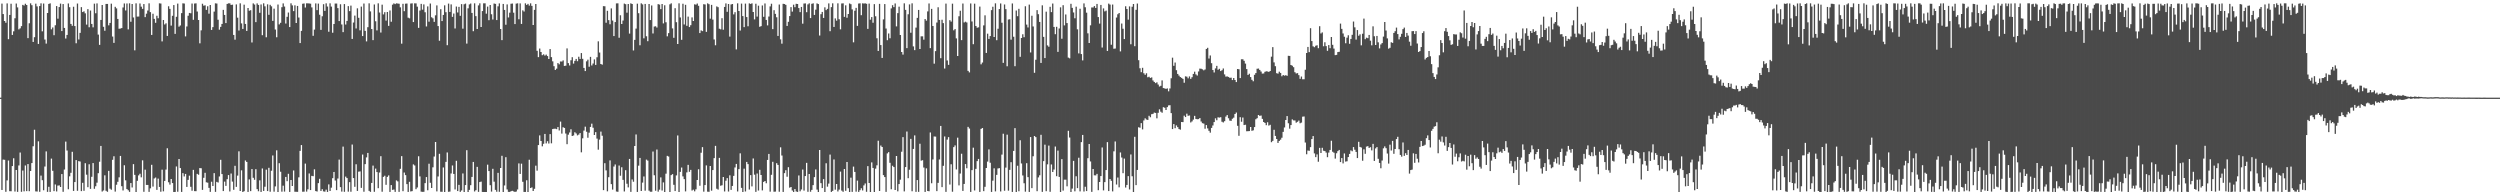 <?xml version="1.0" encoding="UTF-8"?>
<svg xmlns="http://www.w3.org/2000/svg" width="1920" height="150">
  <path d="M0 75.000h1v1.000H0zM1 2.750h1v143.144H1zM2 10.806h1v111.782H2zM3 16.131h1v106.575H3zM4 17.464h1v129.815H4zM5 2.591h1v135.967H5zM6 30.127h1v93.162H6zM7 11.457h1v135.391H7zM8 2.882h1v144.031H8zM9 26.809h1v100.736H9zM10 24.078h1v97.449H10zM11 14.045h1v133.055H11zM12 2.698h1v127.863H12zM13 5.690h1v141.660H13zM14 22.599h1v104.488H14zM15 21.758h1v95.396H15zM16 20.081h1v127.233H16zM17 3.749h1v127.221H17zM18 4.223h1v142.728H18zM19 2.850h1v124.223H19zM20 3.843h1v142.957H20zM21 29.265h1v96.736H21zM22 17.889h1v128.977H22zM23 2.581h1v128.769H23zM24 4.006h1v121.250H24zM25 32.228h1v80.081H25zM26 28.586h1v71.051H26zM27 2.813h1v144.191H27zM28 4.902h1v142.197H28zM29 33.718h1v74.803H29zM30 4.662h1v142.638H30zM31 2.563h1v132.302H31zM32 24.083h1v114.307H32zM33 2.721h1v143.393H33zM34 30.362h1v97.560H34zM35 33.481h1v82.813H35zM36 10.004h1v137.332H36zM37 3.005h1v140.443H37zM38 2.546h1v144.854H38zM39 22.547h1v99.241H39zM40 21.104h1v110.054H40zM41 27.053h1v119.740H41zM42 19.396h1v122.285H42zM43 4.662h1v142.403H43zM44 14.333h1v128.185H44zM45 5.402h1v136.972H45zM46 2.774h1v140.850H46zM47 23.855h1v109.807H47zM48 3.119h1v144.173H48zM49 21.462h1v108.716H49zM50 29.609h1v79.134H50zM51 26.822h1v88.772H51zM52 2.639h1v142.726H52zM53 5.521h1v129.884H53zM54 18.398h1v114.330H54zM55 19.820h1v96.768H55zM56 5.182h1v141.443H56zM57 20.029h1v119.810H57zM58 33.220h1v89.709H58zM59 2.697h1v143.838H59zM60 30.307h1v93.428H60zM61 25.240h1v98.798H61zM62 5.479h1v141.291H62zM63 9.251h1v131.150H63zM64 8.716h1v137.801H64zM65 10.250h1v115.080H65zM66 18.918h1v115.251H66zM67 7.017h1v136.752H67zM68 20.959h1v105.179H68zM69 8.111h1v136.948H69zM70 18.386h1v117.379H70zM71 20.993h1v104.217H71zM72 2.826h1v142.164H72zM73 10.168h1v132.863H73zM74 2.614h1v137.663H74zM75 26.567h1v106.466H75zM76 34.459h1v89.776H76zM77 15.305h1v96.765H77zM78 3.815h1v143.256H78zM79 20.592h1v125.689H79zM80 23.608h1v111.028H80zM81 3.031h1v143.492H81zM82 3.015h1v144.289H82zM83 19.446h1v111.779H83zM84 17.618h1v127.271H84zM85 2.820h1v142.905H85zM86 28.062h1v94.684H86zM87 32.929h1v87.059H87zM88 5.211h1v141.960H88zM89 6.435h1v135.424H89zM90 14.525h1v125.098H90zM91 22.073h1v114.128H91zM92 21.902h1v97.848H92zM93 21.560h1v121.426H93zM94 5.752h1v140.546H94zM95 2.672h1v124.242H95zM96 8.035h1v130.485H96zM97 2.664h1v142.530H97zM98 22.590h1v123.511H98zM99 2.546h1v144.789H99zM100 16.713h1v123.866H100zM101 3.080h1v140.896H101zM102 13.411h1v112.628H102zM103 38.669h1v95.609H103zM104 2.569h1v144.874H104zM105 12.768h1v126.070H105zM106 12.681h1v122.000H106zM107 2.674h1v130.755H107zM108 5.106h1v131.109H108zM109 6.815h1v116.345H109zM110 3.106h1v144.202H110zM111 13.169h1v117.126H111zM112 10.516h1v131.516H112zM113 8.108h1v133.908H113zM114 2.546h1v144.797H114zM115 9.294h1v135.351H115zM116 26.827h1v99.744H116zM117 10.532h1v132.769H117zM118 14.484h1v122.564H118zM119 17.528h1v118.815H119zM120 12.063h1v133.733H120zM121 14.020h1v123.134H121zM122 2.546h1v141.011H122zM123 2.733h1v144.510H123zM124 31.803h1v98.523H124zM125 15.381h1v131.540H125zM126 18.777h1v120.170H126zM127 17.921h1v112.345H127zM128 27.605h1v86.263H128zM129 4.816h1v135.162H129zM130 6.785h1v134.986H130zM131 19.670h1v117.788H131zM132 12.120h1v128.453H132zM133 3.908h1v143.546H133zM134 26.024h1v121.389H134zM135 12.905h1v114.917H135zM136 2.773h1v144.497H136zM137 20.476h1v101.627H137zM138 19.535h1v109.544H138zM139 10.099h1v137.327H139zM140 2.546h1v130.445H140zM141 2.722h1v132.807H141zM142 27.962h1v105.616H142zM143 20.316h1v123.273H143zM144 12.064h1v126.095H144zM145 9.954h1v124.946H145zM146 10.201h1v133.259H146zM147 2.694h1v143.774H147zM148 15.221h1v115.232H148zM149 2.738h1v144.075H149zM150 2.546h1v144.301H150zM151 8.869h1v124.642H151zM152 15.356h1v118.819H152zM153 33.283h1v95.769H153zM154 23.279h1v105.963H154zM155 2.875h1v142.930H155zM156 4.330h1v132.221H156zM157 4.115h1v128.571H157zM158 7.598h1v132.428H158zM159 4.821h1v135.491H159zM160 10.479h1v133.785H160zM161 3.833h1v143.526H161zM162 22.995h1v116.590H162zM163 20.830h1v122.022H163zM164 8.917h1v124.061H164zM165 2.579h1v144.782H165zM166 2.702h1v136.992H166zM167 15.152h1v125.009H167zM168 22.780h1v112.730H168zM169 20.619h1v102.098H169zM170 18.396h1v115.290H170zM171 7.571h1v139.167H171zM172 11.445h1v128.046H172zM173 17.725h1v125.033H173zM174 3.023h1v134.601H174zM175 2.566h1v131.870H175zM176 2.574h1v144.456H176zM177 3.796h1v129.466H177zM178 3.578h1v135.901H178zM179 26.820h1v118.950H179zM180 30.474h1v96.854H180zM181 3.367h1v140.143H181zM182 13.562h1v121.289H182zM183 23.461h1v92.763H183zM184 2.547h1v144.125H184zM185 17.993h1v112.799H185zM186 22.201h1v125.252H186zM187 3.560h1v143.271H187zM188 18.358h1v104.899H188zM189 23.742h1v100.603H189zM190 6.154h1v141.266H190zM191 8.237h1v129.557H191zM192 7.845h1v138.970H192zM193 32.604h1v97.262H193zM194 2.627h1v133.944H194zM195 3.492h1v134.609H195zM196 17.016h1v112.952H196zM197 2.589h1v142.675H197zM198 3.810h1v143.068H198zM199 9.818h1v128.666H199zM200 3.445h1v143.968H200zM201 27.013h1v102.368H201zM202 2.561h1v144.062H202zM203 4.876h1v138.511H203zM204 28.605h1v101.679H204zM205 3.315h1v143.436H205zM206 11.364h1v117.513H206zM207 3.670h1v143.566H207zM208 4.859h1v126.283H208zM209 16.014h1v103.393H209zM210 6.665h1v140.544H210zM211 22.699h1v120.468H211zM212 28.600h1v86.877H212zM213 3.504h1v143.950H213zM214 18.748h1v106.603H214zM215 17.535h1v114.352H215zM216 5.518h1v141.682H216zM217 2.615h1v139.958H217zM218 5.026h1v142.145H218zM219 18.059h1v117.810H219zM220 12.894h1v126.277H220zM221 9.642h1v123.815H221zM222 20.799h1v126.586H222zM223 2.558h1v135.658H223zM224 4.145h1v138.723H224zM225 8.545h1v122.393H225zM226 4.113h1v143.140H226zM227 17.677h1v129.602H227zM228 4.549h1v142.792H228zM229 13.480h1v122.703H229zM230 33.060h1v82.817H230zM231 23.713h1v87.720H231zM232 2.861h1v144.387H232zM233 2.652h1v144.532H233zM234 5.786h1v119.848H234zM235 2.547h1v144.604H235zM236 2.549h1v142.863H236zM237 2.646h1v130.564H237zM238 2.842h1v143.123H238zM239 5.702h1v129.351H239zM240 27.472h1v107.852H240zM241 22.713h1v107.312H241zM242 2.597h1v144.126H242zM243 7.787h1v139.295H243zM244 2.766h1v137.872H244zM245 11.315h1v125.985H245zM246 22.962h1v123.662H246zM247 12.480h1v132.811H247zM248 3.222h1v143.790H248zM249 8.334h1v138.851H249zM250 2.576h1v143.090H250zM251 5.002h1v142.395H251zM252 24.395h1v117.222H252zM253 2.559h1v144.110H253zM254 5.047h1v139.076H254zM255 25.120h1v111.718H255zM256 18.412h1v113.659H256zM257 2.701h1v135.950H257zM258 2.739h1v143.280H258zM259 6.234h1v130.872H259zM260 16.161h1v106.397H260zM261 3.285h1v140.417H261zM262 18.772h1v128.402H262zM263 24.679h1v87.936H263zM264 3.121h1v144.192H264zM265 18.863h1v116.770H265zM266 16.066h1v120.666H266zM267 4.722h1v142.491H267zM268 8.551h1v131.335H268zM269 4.280h1v142.971H269zM270 29.897h1v81.108H270zM271 17.311h1v119.460H271zM272 11.961h1v131.498H272zM273 21.847h1v104.326H273zM274 6.380h1v140.277H274zM275 13.647h1v118.187H275zM276 23.283h1v108.367H276zM277 5.086h1v139.195H277zM278 27.697h1v91.002H278zM279 2.739h1v144.529H279zM280 23.694h1v102.371H280zM281 31.816h1v89.046H281zM282 20.876h1v96.583H282zM283 2.570h1v144.004H283zM284 8.769h1v138.590H284zM285 22.273h1v118.208H285zM286 30.807h1v96.389H286zM287 3.438h1v143.883H287zM288 16.345h1v113.159H288zM289 23.341h1v108.791H289zM290 2.584h1v141.974H290zM291 9.632h1v122.856H291zM292 24.975h1v95.000H292zM293 3.591h1v143.682H293zM294 11.045h1v124.812H294zM295 9.348h1v125.609H295zM296 15.841h1v126.085H296zM297 9.219h1v126.633H297zM298 19.859h1v114.830H298zM299 8.046h1v139.366H299zM300 16.672h1v125.455H300zM301 3.560h1v142.235H301zM302 2.629h1v142.918H302zM303 3.158h1v144.206H303zM304 2.567h1v135.966H304zM305 2.690h1v136.617H305zM306 2.855h1v144.503H306zM307 5.636h1v124.016H307zM308 33.516h1v86.372H308zM309 2.923h1v143.943H309zM310 8.596h1v123.897H310zM311 2.834h1v131.681H311zM312 2.697h1v138.736H312zM313 13.566h1v133.861H313zM314 14.081h1v125.540H314zM315 2.733h1v144.308H315zM316 2.546h1v144.224H316zM317 16.947h1v109.319H317zM318 2.546h1v124.524H318zM319 2.606h1v142.711H319zM320 5.107h1v138.860H320zM321 21.420h1v98.579H321zM322 8.073h1v127.380H322zM323 2.945h1v144.242H323zM324 7.433h1v139.923H324zM325 3.388h1v143.891H325zM326 9.429h1v131.241H326zM327 20.342h1v115.665H327zM328 4.932h1v141.187H328zM329 16.665h1v109.078H329zM330 2.710h1v137.656H330zM331 13.255h1v131.151H331zM332 14.074h1v114.439H332zM333 16.791h1v103.414H333zM334 11.789h1v97.289H334zM335 4.167h1v142.843H335zM336 20.001h1v115.522H336zM337 31.270h1v86.849H337zM338 7.078h1v140.154H338zM339 16.203h1v131.112H339zM340 11.460h1v117.176H340zM341 4.118h1v143.333H341zM342 9.373h1v114.920H342zM343 34.690h1v82.428H343zM344 2.759h1v144.548H344zM345 9.163h1v138.002H345zM346 3.396h1v129.812H346zM347 12.956h1v114.142H347zM348 10.369h1v123.211H348zM349 21.883h1v123.620H349zM350 5.002h1v118.517H350zM351 9.573h1v137.162H351zM352 5.250h1v136.709H352zM353 12.157h1v135.206H353zM354 3.178h1v143.111H354zM355 22.005h1v111.211H355zM356 3.259h1v144.181H356zM357 2.777h1v139.362H357zM358 33.501h1v81.864H358zM359 6.414h1v141.029H359zM360 3.359h1v142.475H360zM361 2.703h1v139.514H361zM362 9.928h1v125.949H362zM363 23.960h1v100.396H363zM364 2.551h1v144.518H364zM365 12.401h1v133.649H365zM366 22.283h1v105.868H366zM367 4.162h1v143.214H367zM368 2.547h1v137.279H368zM369 20.744h1v118.719H369zM370 8.499h1v138.913H370zM371 2.547h1v144.906H371zM372 2.559h1v144.886H372zM373 10.486h1v136.962H373zM374 5.095h1v121.376H374zM375 15.529h1v115.850H375zM376 3.836h1v138.409H376zM377 10.952h1v136.209H377zM378 14.998h1v114.646H378zM379 2.732h1v136.793H379zM380 2.979h1v142.840H380zM381 15.390h1v131.846H381zM382 4.864h1v127.876H382zM383 2.605h1v144.698H383zM384 22.273h1v106.773H384zM385 30.818h1v88.861H385zM386 2.997h1v144.447H386zM387 7.622h1v134.839H387zM388 19.021h1v101.725H388zM389 3.365h1v142.152H389zM390 13.396h1v133.942H390zM391 9.718h1v137.700H391zM392 2.866h1v143.957H392zM393 2.733h1v143.806H393zM394 9.732h1v137.237H394zM395 18.459h1v128.939H395zM396 2.759h1v144.323H396zM397 2.584h1v142.916H397zM398 14.811h1v110.658H398zM399 2.627h1v130.962H399zM400 18.405h1v107.279H400zM401 7.955h1v131.663H401zM402 8.872h1v138.530H402zM403 2.546h1v144.847H403zM404 3.813h1v134.610H404zM405 2.965h1v144.487H405zM406 4.310h1v118.356H406zM407 2.572h1v141.791H407zM408 4.520h1v139.401H408zM409 19.222h1v127.451H409zM410 7.560h1v137.420H410zM411 3.082h1v124.141H411zM412 39.000h1v92.091H412zM413 43.900h1v67.497H413zM414 37.254h1v66.750H414zM415 39.950h1v68.319H415zM416 42.417h1v69.956H416zM417 41.740h1v68.721H417zM418 42.723h1v60.148H418zM419 41.951h1v68.181H419zM420 43.071h1v65.391H420zM421 45.323h1v64.893H421zM422 37.684h1v65.349H422zM423 43.872h1v66.232H423zM424 47.125h1v52.009H424zM425 50.841h1v48.016H425zM426 53.728h1v45.118H426zM427 52.759h1v46.441H427zM428 48.433h1v49.166H428zM429 49.411h1v50.805H429zM430 47.229h1v46.137H430zM431 47.256h1v55.356H431zM432 46.410h1v51.338H432zM433 50.647h1v47.607H433zM434 50.413h1v52.117H434zM435 37.168h1v73.556H435zM436 48.509h1v54.928H436zM437 50.252h1v51.467H437zM438 46.281h1v52.993H438zM439 43.931h1v60.524H439zM440 48.835h1v55.217H440zM441 46.759h1v54.805H441zM442 45.271h1v57.236H442zM443 46.986h1v56.977H443zM444 43.547h1v59.834H444zM445 45.246h1v56.968H445zM446 40.731h1v76.236H446zM447 45.183h1v61.065H447zM448 52.165h1v48.129H448zM449 54.555h1v42.726H449zM450 47.096h1v54.079H450zM451 45.803h1v60.000H451zM452 51.253h1v50.649H452zM453 43.678h1v53.807H453zM454 50.256h1v44.704H454zM455 48.796h1v49.301H455zM456 45.600h1v58.096H456zM457 49.875h1v51.588H457zM458 43.996h1v62.462H458zM459 31.748h1v83.209H459zM460 40.359h1v66.852H460zM461 49.170h1v51.888H461zM462 49.641h1v54.588H462zM463 4.690h1v141.334H463zM464 4.820h1v120.532H464zM465 17.452h1v113.422H465zM466 8.282h1v138.668H466zM467 15.465h1v120.604H467zM468 18.628h1v104.538H468zM469 6.460h1v134.975H469zM470 15.748h1v129.860H470zM471 27.684h1v100.233H471zM472 16.940h1v109.370H472zM473 2.609h1v144.470H473zM474 2.557h1v144.770H474zM475 28.989h1v98.141H475zM476 11.706h1v123.283H476zM477 18.442h1v110.002H477zM478 15.772h1v122.360H478zM479 2.766h1v144.303H479zM480 3.245h1v127.447H480zM481 9.747h1v131.338H481zM482 3.047h1v140.856H482zM483 25.794h1v96.265H483zM484 2.546h1v144.802H484zM485 3.081h1v134.723H485zM486 38.749h1v100.829H486zM487 30.627h1v81.508H487zM488 21.989h1v81.305H488zM489 2.836h1v144.567H489zM490 10.115h1v117.097H490zM491 34.749h1v86.532H491zM492 2.551h1v144.140H492zM493 3.355h1v136.901H493zM494 29.447h1v106.064H494zM495 3.029h1v143.408H495zM496 27.834h1v94.735H496zM497 31.640h1v91.714H497zM498 3.072h1v143.379H498zM499 15.392h1v131.853H499zM500 4.175h1v143.058H500zM501 25.720h1v90.651H501zM502 20.384h1v114.195H502zM503 20.185h1v126.279H503zM504 21.165h1v93.682H504zM505 3.199h1v144.025H505zM506 3.558h1v142.087H506zM507 7.021h1v129.238H507zM508 3.058h1v143.252H508zM509 17.975h1v122.132H509zM510 4.069h1v143.385H510zM511 17.097h1v116.285H511zM512 27.910h1v91.774H512zM513 25.469h1v94.737H513zM514 3.352h1v144.100H514zM515 2.546h1v131.954H515zM516 21.804h1v111.921H516zM517 29.006h1v112.900H517zM518 6.293h1v140.457H518zM519 17.059h1v117.662H519zM520 33.807h1v70.244H520zM521 2.555h1v144.898H521zM522 13.405h1v118.597H522zM523 30.561h1v98.121H523zM524 2.874h1v132.599H524zM525 18.805h1v118.788H525zM526 3.697h1v143.319H526zM527 19.828h1v112.599H527zM528 12.740h1v113.867H528zM529 20.765h1v111.177H529zM530 19.347h1v111.130H530zM531 13.343h1v133.005H531zM532 16.122h1v129.523H532zM533 3.334h1v143.625H533zM534 3.584h1v141.841H534zM535 2.687h1v135.575H535zM536 4.467h1v125.520H536zM537 25.393h1v117.252H537zM538 23.324h1v93.958H538zM539 23.886h1v89.120H539zM540 3.232h1v143.973H540zM541 3.404h1v138.749H541zM542 24.462h1v102.579H542zM543 2.573h1v144.628H543zM544 3.231h1v144.094H544zM545 14.326h1v113.138H545zM546 3.726h1v142.727H546zM547 15.064h1v115.554H547zM548 30.288h1v91.148H548zM549 34.758h1v77.252H549zM550 4.929h1v140.041H550zM551 5.552h1v140.048H551zM552 22.086h1v99.154H552zM553 22.515h1v120.110H553zM554 13.964h1v128.320H554zM555 22.846h1v113.088H555zM556 5.307h1v141.761H556zM557 2.599h1v136.218H557zM558 9.039h1v127.758H558zM559 3.052h1v144.044H559zM560 28.113h1v106.543H560zM561 3.451h1v142.362H561zM562 3.067h1v139.749H562zM563 11.061h1v124.014H563zM564 9.377h1v119.246H564zM565 37.918h1v88.004H565zM566 2.551h1v144.513H566zM567 8.455h1v121.420H567zM568 23.476h1v94.262H568zM569 2.751h1v141.546H569zM570 12.354h1v135.095H570zM571 20.851h1v108.683H571zM572 2.745h1v144.317H572zM573 13.100h1v111.287H573zM574 20.159h1v105.909H574zM575 2.592h1v142.984H575zM576 3.016h1v131.505H576zM577 2.546h1v140.591H577zM578 9.221h1v112.474H578zM579 14.917h1v119.226H579zM580 2.884h1v144.460H580zM581 12.768h1v120.495H581zM582 4.354h1v141.999H582zM583 20.599h1v109.830H583zM584 20.084h1v114.327H584zM585 4.187h1v142.018H585zM586 12.880h1v126.854H586zM587 2.678h1v136.332H587zM588 15.333h1v125.426H588zM589 19.505h1v103.321H589zM590 12.684h1v105.531H590zM591 4.905h1v142.287H591zM592 2.855h1v131.377H592zM593 22.361h1v101.895H593zM594 7.825h1v139.437H594zM595 10.628h1v136.540H595zM596 13.255h1v112.066H596zM597 27.617h1v99.065H597zM598 3.461h1v143.794H598zM599 30.197h1v82.975H599zM600 33.537h1v85.897H600zM601 2.898h1v144.529H601zM602 3.059h1v129.903H602zM603 3.744h1v126.986H603zM604 19.917h1v115.817H604zM605 16.767h1v111.641H605zM606 12.348h1v131.766H606zM607 5.484h1v138.128H607zM608 8.914h1v137.394H608zM609 3.600h1v143.854H609zM610 5.513h1v139.714H610zM611 2.902h1v144.147H611zM612 3.047h1v144.353H612zM613 6.178h1v128.604H613zM614 9.321h1v137.618H614zM615 5.328h1v140.186H615zM616 18.201h1v112.007H616zM617 2.722h1v143.684H617zM618 2.615h1v132.603H618zM619 9.389h1v115.674H619zM620 3.383h1v143.901H620zM621 2.579h1v131.069H621zM622 13.899h1v133.333H622zM623 2.919h1v142.918H623zM624 2.546h1v139.619H624zM625 11.476h1v124.542H625zM626 7.440h1v122.697H626zM627 2.589h1v143.038H627zM628 3.101h1v144.345H628zM629 27.282h1v87.928H629zM630 10.907h1v129.764H630zM631 9.189h1v135.247H631zM632 13.767h1v123.827H632zM633 5.644h1v141.810H633zM634 7.778h1v117.617H634zM635 6.788h1v136.575H635zM636 2.594h1v138.390H636zM637 23.959h1v94.750H637zM638 5.462h1v141.939H638zM639 2.572h1v144.008H639zM640 20.706h1v101.749H640zM641 14.134h1v131.544H641zM642 15.895h1v125.419H642zM643 2.546h1v144.513H643zM644 14.820h1v130.788H644zM645 22.507h1v109.271H645zM646 2.648h1v143.741H646zM647 2.562h1v144.717H647zM648 12.971h1v116.808H648zM649 4.096h1v142.451H649zM650 13.644h1v110.791H650zM651 10.727h1v133.790H651zM652 2.649h1v144.805H652zM653 3.211h1v133.250H653zM654 7.210h1v140.126H654zM655 32.511h1v95.420H655zM656 8.233h1v123.818H656zM657 6.063h1v141.152H657zM658 19.856h1v118.834H658zM659 2.688h1v144.705H659zM660 2.546h1v143.544H660zM661 11.666h1v132.916H661zM662 2.546h1v143.723H662zM663 2.688h1v139.722H663zM664 2.578h1v138.319H664zM665 2.897h1v144.389H665zM666 22.181h1v105.429H666zM667 2.782h1v137.756H667zM668 15.125h1v132.327H668zM669 13.128h1v111.599H669zM670 17.443h1v111.530H670zM671 3.161h1v144.293H671zM672 12.508h1v117.016H672zM673 29.368h1v97.609H673zM674 39.127h1v68.965H674zM675 2.995h1v143.699H675zM676 34.631h1v77.145H676zM677 44.500h1v68.395H677zM678 14.885h1v119.604H678zM679 3.103h1v132.882H679zM680 21.913h1v125.435H680zM681 30.858h1v86.958H681zM682 25.711h1v91.126H682zM683 29.371h1v95.650H683zM684 6.444h1v138.895H684zM685 3.970h1v123.308H685zM686 5.454h1v122.833H686zM687 2.678h1v143.247H687zM688 20.296h1v99.537H688zM689 10.092h1v136.833H689zM690 5.101h1v136.245H690zM691 26.861h1v111.140H691zM692 39.953h1v76.579H692zM693 41.943h1v63.391H693zM694 2.546h1v144.446H694zM695 7.584h1v120.699H695zM696 36.967h1v64.076H696zM697 10.937h1v125.914H697zM698 3.353h1v126.995H698zM699 25.140h1v81.516H699zM700 2.548h1v144.335H700zM701 35.640h1v78.721H701zM702 38.480h1v65.494H702zM703 21.202h1v126.177H703zM704 13.722h1v124.570H704zM705 7.614h1v139.757H705zM706 37.642h1v72.763H706zM707 27.909h1v95.468H707zM708 27.911h1v95.140H708zM709 30.483h1v98.186H709zM710 14.628h1v132.779H710zM711 15.885h1v113.389H711zM712 8.733h1v137.961H712zM713 2.668h1v144.250H713zM714 36.971h1v64.767H714zM715 6.819h1v133.911H715zM716 19.977h1v102.475H716zM717 48.892h1v55.926H717zM718 39.282h1v65.650H718zM719 17.296h1v129.479H719zM720 5.591h1v134.868H720zM721 15.291h1v107.183H721zM722 44.711h1v52.003H722zM723 15.155h1v128.549H723zM724 17.764h1v109.558H724zM725 52.634h1v52.168H725zM726 2.789h1v144.551H726zM727 46.437h1v60.756H727zM728 49.822h1v55.478H728zM729 15.521h1v126.213H729zM730 16.593h1v109.568H730zM731 2.836h1v144.414H731zM732 23.270h1v89.741H732zM733 22.341h1v89.323H733zM734 29.491h1v100.634H734zM735 43.030h1v62.711H735zM736 12.501h1v129.909H736zM737 8.223h1v125.055H737zM738 30.827h1v87.227H738zM739 2.737h1v143.877H739zM740 17.230h1v124.029H740zM741 16.633h1v109.383H741zM742 17.245h1v111.999H742zM743 54.416h1v43.016H743zM744 55.579h1v43.154H744zM745 2.670h1v144.745H745zM746 16.480h1v114.179H746zM747 33.947h1v79.486H747zM748 2.820h1v143.436H748zM749 19.974h1v109.709H749zM750 21.314h1v102.447H750zM751 20.967h1v101.092H751zM752 5.085h1v142.321H752zM753 49.428h1v49.518H753zM754 48.042h1v50.237H754zM755 19.490h1v127.325H755zM756 11.755h1v131.686H756zM757 40.665h1v88.377H757zM758 25.872h1v98.252H758zM759 29.878h1v84.852H759zM760 27.715h1v97.277H760zM761 7.789h1v139.616H761zM762 5.153h1v133.618H762zM763 28.391h1v100.899H763zM764 2.546h1v144.449H764zM765 30.850h1v103.431H765zM766 22.075h1v107.295H766zM767 6.975h1v122.127H767zM768 2.643h1v144.420H768zM769 17.459h1v101.296H769zM770 48.280h1v54.428H770zM771 3.428h1v143.071H771zM772 7.014h1v121.697H772zM773 50.890h1v52.529H773zM774 14.983h1v131.451H774zM775 14.806h1v115.663H775zM776 30.469h1v94.104H776zM777 2.655h1v144.758H777zM778 28.200h1v87.717H778zM779 50.862h1v47.550H779zM780 8.067h1v139.377H780zM781 12.427h1v114.851H781zM782 6.777h1v140.139H782zM783 43.641h1v64.082H783zM784 29.187h1v96.375H784zM785 26.329h1v108.433H785zM786 28.577h1v112.187H786zM787 4.834h1v142.355H787zM788 18.897h1v106.462H788zM789 21.082h1v114.938H789zM790 3.543h1v143.853H790zM791 40.280h1v64.970H791zM792 12.109h1v132.400H792zM793 20.349h1v99.687H793zM794 55.896h1v48.547H794zM795 45.886h1v59.445H795zM796 7.793h1v139.065H796zM797 10.916h1v125.323H797zM798 16.850h1v117.760H798zM799 48.348h1v55.178H799zM800 4.103h1v143.251H800zM801 28.315h1v95.444H801zM802 44.618h1v66.506H802zM803 8.944h1v137.910H803zM804 34.843h1v91.359H804zM805 35.902h1v75.935H805zM806 5.215h1v142.074H806zM807 9.324h1v116.982H807zM808 2.711h1v129.409H808zM809 20.686h1v109.494H809zM810 26.242h1v86.312H810zM811 20.594h1v114.718H811zM812 39.812h1v75.861H812zM813 21.840h1v114.039H813zM814 5.618h1v141.836H814zM815 29.768h1v92.428H815zM816 4.003h1v142.394H816zM817 19.497h1v118.470H817zM818 11.097h1v126.901H818zM819 17.702h1v125.386H819zM820 44.259h1v56.213H820zM821 44.796h1v60.839H821zM822 2.931h1v144.522H822zM823 6.041h1v138.792H823zM824 9.591h1v113.931H824zM825 14.027h1v132.896H825zM826 5.110h1v130.249H826zM827 22.537h1v121.970H827zM828 40.992h1v80.166H828zM829 6.701h1v140.298H829zM830 41.542h1v67.625H830zM831 46.387h1v57.224H831zM832 2.603h1v144.507H832zM833 5.582h1v137.843H833zM834 9.734h1v136.983H834zM835 25.620h1v95.887H835zM836 33.046h1v77.528H836zM837 19.465h1v104.524H837zM838 5.757h1v141.585H838zM839 5.750h1v124.022H839zM840 4.640h1v129.994H840zM841 6.114h1v128.570H841zM842 3.007h1v130.508H842zM843 13.120h1v132.947H843zM844 18.135h1v121.641H844zM845 3.783h1v131.438H845zM846 36.495h1v76.776H846zM847 6.451h1v139.787H847zM848 8.756h1v131.146H848zM849 8.121h1v122.486H849zM850 39.118h1v70.019H850zM851 2.770h1v143.958H851zM852 3.550h1v133.934H852zM853 34.362h1v104.494H853zM854 3.458h1v143.560H854zM855 37.444h1v78.798H855zM856 37.249h1v71.408H856zM857 13.492h1v128.216H857zM858 10.969h1v125.376H858zM859 9.999h1v133.851H859zM860 39.488h1v77.613H860zM861 18.100h1v102.871H861zM862 22.071h1v110.967H862zM863 30.008h1v91.789H863zM864 4.833h1v139.175H864zM865 6.926h1v135.101H865zM866 15.084h1v120.181H866zM867 4.907h1v140.603H867zM868 33.983h1v84.639H868zM869 5.175h1v130.178H869zM870 3.085h1v144.367H870zM871 35.476h1v69.569H871zM872 7.540h1v134.660H872zM873 2.714h1v127.818H873zM874 46.258h1v51.488H874zM875 52.428h1v45.693H875zM876 55.441h1v39.105H876zM877 52.057h1v47.330H877zM878 56.282h1v36.223H878zM879 57.455h1v33.430H879zM880 56.265h1v35.549H880zM881 59.332h1v32.758H881zM882 58.915h1v30.032H882zM883 59.848h1v30.198H883zM884 59.467h1v28.232H884zM885 61.781h1v25.669H885zM886 62.921h1v23.540H886zM887 63.850h1v22.863H887zM888 63.253h1v27.638H888zM889 64.936h1v21.683H889zM890 66.443h1v17.541H890zM891 65.910h1v19.848H891zM892 61.764h1v24.791H892zM893 67.617h1v14.720H893zM894 67.912h1v14.815H894zM895 68.236h1v16.231H895zM896 67.910h1v14.357H896zM897 70.150h1v10.776H897zM898 67.932h1v12.875H898zM899 60.092h1v26.779H899zM900 44.277h1v54.829H900zM901 50.544h1v44.751H901zM902 48.030h1v50.435H902zM903 53.931h1v42.352H903zM904 56.788h1v40.826H904zM905 58.086h1v41.032H905zM906 59.208h1v40.394H906zM907 59.793h1v33.915H907zM908 60.591h1v33.213H908zM909 63.537h1v25.316H909zM910 58.634h1v31.259H910zM911 58.880h1v28.434H911zM912 60.182h1v28.765H912zM913 58.690h1v30.002H913zM914 60.560h1v33.484H914zM915 59.294h1v33.944H915zM916 56.782h1v35.078H916zM917 55.048h1v33.915H917zM918 57.124h1v34.208H918zM919 57.983h1v33.596H919zM920 54.884h1v36.598H920zM921 52.671h1v37.997H921zM922 52.782h1v40.577H922zM923 53.249h1v41.375H923zM924 54.024h1v40.899H924zM925 53.349h1v45.519H925zM926 37.570h1v58.468H926zM927 36.727h1v61.875H927zM928 44.940h1v55.499H928zM929 42.590h1v59.292H929zM930 48.529h1v49.741H930zM931 53.770h1v42.578H931zM932 55.654h1v38.107H932zM933 52.541h1v38.318H933zM934 50.593h1v41.759H934zM935 53.537h1v36.567H935zM936 52.824h1v37.476H936zM937 54.560h1v35.439H937zM938 53.924h1v39.567H938zM939 52.561h1v41.471H939zM940 57.155h1v35.917H940zM941 58.841h1v30.701H941zM942 58.677h1v29.710H942zM943 59.106h1v31.698H943zM944 59.776h1v32.841H944zM945 59.646h1v33.157H945zM946 61.487h1v29.701H946zM947 59.883h1v30.495H947zM948 61.449h1v26.101H948zM949 63.019h1v23.401H949zM950 52.993h1v43.624H950zM951 53.203h1v51.077H951zM952 59.945h1v30.079H952zM953 45.501h1v47.990H953zM954 45.494h1v44.774H954zM955 46.719h1v49.330H955zM956 48.829h1v46.981H956zM957 53.068h1v47.737H957zM958 57.535h1v43.214H958zM959 56.635h1v44.000H959zM960 59.202h1v38.359H960zM961 61.282h1v39.180H961zM962 62.434h1v37.659H962zM963 57.435h1v40.170H963zM964 56.110h1v35.479H964zM965 52.792h1v37.994H965zM966 52.635h1v35.669H966zM967 53.685h1v35.313H967zM968 54.953h1v33.780H968zM969 56.531h1v34.741H969zM970 56.431h1v37.269H970zM971 55.165h1v39.246H971zM972 54.724h1v41.454H972zM973 54.903h1v38.999H973zM974 55.237h1v41.228H974zM975 54.537h1v41.299H975zM976 43.538h1v65.692H976zM977 36.222h1v71.940H977zM978 47.936h1v51.747H978zM979 50.860h1v53.545H979zM980 56.228h1v50.541H980zM981 56.553h1v53.233H981zM982 55.020h1v53.202H982zM983 56.009h1v51.232H983zM984 58.564h1v47.217H984zM985 57.577h1v43.682H985zM986 58.101h1v39.803H986zM987 57.772h1v34.372H987zM988 58.227h1v30.902H988zM989 42.848h1v51.824H989zM990 42.939h1v55.887H990zM991 49.912h1v46.118H991zM992 50.501h1v41.181H992zM993 51.619h1v40.862H993zM994 55.436h1v37.076H994zM995 56.401h1v37.788H995zM996 56.166h1v37.364H996zM997 57.694h1v34.919H997zM998 60.501h1v34.174H998zM999 58.759h1v35.390H999zM1000 60.872h1v28.746H1000zM1001 60.863h1v28.575H1001zM1002 53.568h1v55.896H1002zM1003 40.726h1v77.769H1003zM1004 36.044h1v79.576H1004zM1005 40.021h1v75.783H1005zM1006 21.678h1v91.309H1006zM1007 31.524h1v75.280H1007zM1008 35.559h1v68.958H1008zM1009 36.230h1v81.563H1009zM1010 35.144h1v85.512H1010zM1011 34.776h1v83.825H1011zM1012 37.012h1v87.185H1012zM1013 20.121h1v93.432H1013zM1014 25.718h1v91.779H1014zM1015 24.871h1v88.657H1015zM1016 35.530h1v80.248H1016zM1017 32.475h1v83.547H1017zM1018 35.428h1v81.763H1018zM1019 39.024h1v81.690H1019zM1020 34.619h1v82.580H1020zM1021 37.009h1v78.136H1021zM1022 28.410h1v79.693H1022zM1023 34.419h1v82.117H1023zM1024 37.331h1v79.984H1024zM1025 42.323h1v79.470H1025zM1026 42.131h1v75.574H1026zM1027 39.981h1v76.075H1027zM1028 39.778h1v75.368H1028zM1029 18.143h1v106.335H1029zM1030 22.168h1v99.252H1030zM1031 25.722h1v99.793H1031zM1032 28.221h1v89.656H1032zM1033 33.210h1v90.890H1033zM1034 28.935h1v94.902H1034zM1035 27.086h1v93.536H1035zM1036 33.659h1v84.542H1036zM1037 29.916h1v85.565H1037zM1038 26.752h1v89.426H1038zM1039 16.546h1v96.426H1039zM1040 21.003h1v93.989H1040zM1041 30.407h1v86.272H1041zM1042 23.070h1v98.321H1042zM1043 27.469h1v81.419H1043zM1044 26.367h1v86.498H1044zM1045 34.837h1v78.487H1045zM1046 25.919h1v97.526H1046zM1047 14.264h1v100.440H1047zM1048 30.127h1v87.992H1048zM1049 28.914h1v83.700H1049zM1050 29.348h1v82.897H1050zM1051 26.850h1v86.739H1051zM1052 31.243h1v81.815H1052zM1053 34.808h1v80.673H1053zM1054 20.247h1v90.220H1054zM1055 27.842h1v95.776H1055zM1056 34.537h1v79.440H1056zM1057 27.579h1v85.343H1057zM1058 32.536h1v89.411H1058zM1059 37.178h1v87.977H1059zM1060 34.163h1v95.065H1060zM1061 33.069h1v90.202H1061zM1062 28.094h1v85.837H1062zM1063 16.890h1v95.569H1063zM1064 23.468h1v90.345H1064zM1065 29.504h1v88.412H1065zM1066 37.372h1v88.283H1066zM1067 36.726h1v74.396H1067zM1068 32.471h1v83.128H1068zM1069 32.914h1v75.270H1069zM1070 25.271h1v92.863H1070zM1071 23.936h1v90.502H1071zM1072 21.218h1v85.581H1072zM1073 26.174h1v78.893H1073zM1074 30.251h1v84.355H1074zM1075 28.266h1v90.699H1075zM1076 25.964h1v94.332H1076zM1077 22.356h1v87.072H1077zM1078 21.196h1v98.524H1078zM1079 28.368h1v89.288H1079zM1080 25.272h1v93.773H1080zM1081 27.367h1v87.759H1081zM1082 32.020h1v101.330H1082zM1083 35.111h1v95.494H1083zM1084 23.954h1v106.281H1084zM1085 23.868h1v93.886H1085zM1086 26.141h1v98.888H1086zM1087 23.895h1v94.345H1087zM1088 33.410h1v88.501H1088zM1089 39.949h1v84.840H1089zM1090 39.202h1v73.572H1090zM1091 36.153h1v72.158H1091zM1092 25.397h1v86.761H1092zM1093 24.036h1v87.861H1093zM1094 45.669h1v65.495H1094zM1095 44.453h1v61.669H1095zM1096 43.844h1v60.119H1096zM1097 39.152h1v68.402H1097zM1098 43.224h1v70.034H1098zM1099 49.267h1v51.191H1099zM1100 56.175h1v42.799H1100zM1101 59.101h1v38.205H1101zM1102 60.712h1v36.145H1102zM1103 57.172h1v36.712H1103zM1104 51.688h1v66.011H1104zM1105 42.426h1v64.842H1105zM1106 30.817h1v77.962H1106zM1107 33.027h1v71.777H1107zM1108 40.203h1v69.142H1108zM1109 23.957h1v87.817H1109zM1110 21.577h1v83.465H1110zM1111 24.432h1v91.442H1111zM1112 27.699h1v85.274H1112zM1113 30.964h1v78.853H1113zM1114 34.453h1v79.174H1114zM1115 33.972h1v92.385H1115zM1116 26.239h1v84.724H1116zM1117 26.466h1v93.899H1117zM1118 26.478h1v91.509H1118zM1119 35.263h1v88.586H1119zM1120 30.491h1v90.303H1120zM1121 24.849h1v92.979H1121zM1122 25.555h1v98.488H1122zM1123 28.845h1v94.674H1123zM1124 8.037h1v115.919H1124zM1125 29.718h1v89.099H1125zM1126 17.634h1v112.660H1126zM1127 35.554h1v84.265H1127zM1128 31.440h1v96.243H1128zM1129 19.980h1v98.830H1129zM1130 16.879h1v108.464H1130zM1131 20.959h1v109.688H1131zM1132 17.677h1v101.444H1132zM1133 37.981h1v83.934H1133zM1134 26.435h1v94.458H1134zM1135 23.881h1v98.212H1135zM1136 19.972h1v108.098H1136zM1137 33.516h1v95.950H1137zM1138 35.292h1v72.991H1138zM1139 35.286h1v77.900H1139zM1140 29.869h1v89.305H1140zM1141 28.278h1v98.407H1141zM1142 31.582h1v78.687H1142zM1143 26.273h1v90.567H1143zM1144 21.441h1v109.953H1144zM1145 26.796h1v96.536H1145zM1146 25.768h1v91.172H1146zM1147 35.239h1v85.364H1147zM1148 38.318h1v83.784H1148zM1149 27.415h1v90.368H1149zM1150 43.479h1v69.940H1150zM1151 30.018h1v86.931H1151zM1152 38.581h1v77.793H1152zM1153 35.279h1v82.138H1153zM1154 37.060h1v77.399H1154zM1155 32.981h1v82.928H1155zM1156 25.844h1v82.545H1156zM1157 43.965h1v69.247H1157zM1158 36.825h1v80.296H1158zM1159 30.779h1v94.800H1159zM1160 40.205h1v83.360H1160zM1161 29.536h1v98.304H1161zM1162 37.501h1v95.430H1162zM1163 42.215h1v81.704H1163zM1164 24.987h1v105.481H1164zM1165 29.563h1v90.971H1165zM1166 31.470h1v110.629H1166zM1167 34.961h1v87.879H1167zM1168 29.684h1v91.276H1168zM1169 21.866h1v89.046H1169zM1170 39.050h1v75.989H1170zM1171 25.622h1v99.914H1171zM1172 21.763h1v110.003H1172zM1173 27.549h1v96.768H1173zM1174 30.516h1v87.803H1174zM1175 23.862h1v93.149H1175zM1176 25.317h1v86.370H1176zM1177 22.436h1v92.195H1177zM1178 24.520h1v98.041H1178zM1179 23.724h1v94.662H1179zM1180 26.948h1v89.802H1180zM1181 33.452h1v80.957H1181zM1182 29.453h1v92.393H1182zM1183 19.015h1v110.356H1183zM1184 28.434h1v104.890H1184zM1185 12.813h1v115.497H1185zM1186 23.042h1v102.257H1186zM1187 21.714h1v109.538H1187zM1188 30.995h1v83.442H1188zM1189 20.318h1v102.053H1189zM1190 32.448h1v93.983H1190zM1191 13.295h1v115.947H1191zM1192 22.558h1v105.909H1192zM1193 18.107h1v106.190H1193zM1194 16.886h1v104.940H1194zM1195 9.284h1v116.228H1195zM1196 19.516h1v101.197H1196zM1197 20.397h1v106.005H1197zM1198 26.363h1v90.368H1198zM1199 26.229h1v87.959H1199zM1200 28.141h1v99.226H1200zM1201 35.817h1v88.647H1201zM1202 27.690h1v91.840H1202zM1203 31.375h1v85.015H1203zM1204 29.790h1v82.283H1204zM1205 30.267h1v84.703H1205zM1206 28.064h1v89.205H1206zM1207 19.450h1v94.963H1207zM1208 15.637h1v112.982H1208zM1209 25.872h1v104.897H1209zM1210 28.583h1v102.516H1210zM1211 5.187h1v123.762H1211zM1212 25.682h1v101.285H1212zM1213 26.382h1v113.136H1213zM1214 18.623h1v107.371H1214zM1215 19.834h1v106.516H1215zM1216 28.534h1v89.628H1216zM1217 17.399h1v104.450H1217zM1218 32.610h1v81.960H1218zM1219 30.281h1v81.383H1219zM1220 30.012h1v88.907H1220zM1221 31.916h1v87.999H1221zM1222 24.930h1v92.007H1222zM1223 33.118h1v86.869H1223zM1224 24.207h1v88.560H1224zM1225 35.532h1v83.763H1225zM1226 38.093h1v90.008H1226zM1227 39.997h1v93.845H1227zM1228 34.714h1v81.801H1228zM1229 34.459h1v84.551H1229zM1230 32.237h1v82.988H1230zM1231 35.146h1v84.047H1231zM1232 32.639h1v91.845H1232zM1233 27.792h1v102.651H1233zM1234 22.036h1v89.795H1234zM1235 27.499h1v103.319H1235zM1236 37.008h1v95.676H1236zM1237 34.694h1v80.894H1237zM1238 34.419h1v89.062H1238zM1239 30.559h1v93.482H1239zM1240 31.875h1v84.848H1240zM1241 33.260h1v81.487H1241zM1242 38.050h1v72.655H1242zM1243 36.683h1v76.683H1243zM1244 35.900h1v75.038H1244zM1245 38.471h1v76.229H1245zM1246 28.906h1v88.697H1246zM1247 25.611h1v92.982H1247zM1248 17.802h1v107.916H1248zM1249 31.848h1v90.173H1249zM1250 30.282h1v89.426H1250zM1251 38.700h1v79.855H1251zM1252 22.182h1v93.243H1252zM1253 31.290h1v87.859H1253zM1254 27.718h1v97.624H1254zM1255 31.283h1v84.582H1255zM1256 33.909h1v82.063H1256zM1257 39.426h1v77.274H1257zM1258 25.178h1v92.149H1258zM1259 26.691h1v95.032H1259zM1260 20.016h1v117.847H1260zM1261 29.954h1v96.275H1261zM1262 26.453h1v90.446H1262zM1263 32.076h1v91.523H1263zM1264 24.887h1v102.222H1264zM1265 38.993h1v92.346H1265zM1266 41.212h1v75.022H1266zM1267 36.579h1v87.037H1267zM1268 30.643h1v86.442H1268zM1269 43.810h1v67.040H1269zM1270 35.164h1v87.539H1270zM1271 32.164h1v85.431H1271zM1272 35.516h1v83.433H1272zM1273 23.613h1v103.180H1273zM1274 37.061h1v93.881H1274zM1275 38.857h1v81.072H1275zM1276 38.757h1v90.867H1276zM1277 33.545h1v86.525H1277zM1278 38.005h1v84.858H1278zM1279 24.904h1v98.204H1279zM1280 20.092h1v111.431H1280zM1281 22.737h1v94.876H1281zM1282 18.482h1v104.870H1282zM1283 16.621h1v106.528H1283zM1284 10.757h1v119.389H1284zM1285 6.324h1v126.463H1285zM1286 8.559h1v123.185H1286zM1287 14.917h1v115.917H1287zM1288 17.787h1v116.749H1288zM1289 11.346h1v136.100H1289zM1290 15.532h1v113.930H1290zM1291 20.048h1v100.082H1291zM1292 16.692h1v113.944H1292zM1293 14.922h1v121.685H1293zM1294 19.428h1v123.700H1294zM1295 25.401h1v108.400H1295zM1296 29.522h1v113.328H1296zM1297 22.782h1v110.110H1297zM1298 8.653h1v116.092H1298zM1299 15.093h1v107.471H1299zM1300 5.182h1v134.751H1300zM1301 18.452h1v127.671H1301zM1302 23.824h1v106.325H1302zM1303 26.735h1v118.392H1303zM1304 28.670h1v95.359H1304zM1305 24.029h1v95.580H1305zM1306 13.321h1v116.956H1306zM1307 29.514h1v96.872H1307zM1308 32.025h1v80.484H1308zM1309 46.571h1v69.862H1309zM1310 49.887h1v53.372H1310zM1311 53.054h1v42.417H1311zM1312 57.257h1v31.651H1312zM1313 57.816h1v33.698H1313zM1314 57.830h1v33.685H1314zM1315 59.986h1v34.936H1315zM1316 63.920h1v24.155H1316zM1317 64.154h1v21.766H1317zM1318 58.038h1v32.712H1318zM1319 59.404h1v29.539H1319zM1320 62.308h1v24.366H1320zM1321 61.096h1v26.821H1321zM1322 65.813h1v17.718H1322zM1323 63.581h1v24.528H1323zM1324 65.996h1v18.990H1324zM1325 67.013h1v18.454H1325zM1326 67.218h1v16.517H1326zM1327 63.739h1v19.687H1327zM1328 66.767h1v16.285H1328zM1329 64.280h1v21.108H1329zM1330 67.991h1v14.398H1330zM1331 68.327h1v12.705H1331zM1332 68.576h1v12.485H1332zM1333 65.704h1v14.859H1333zM1334 68.279h1v14.209H1334zM1335 70.194h1v10.089H1335zM1336 69.767h1v10.134H1336zM1337 66.094h1v14.594H1337zM1338 68.073h1v12.657H1338zM1339 68.059h1v13.784H1339zM1340 66.318h1v19.586H1340zM1341 67.504h1v14.935H1341zM1342 66.084h1v18.509H1342zM1343 64.671h1v20.411H1343zM1344 63.946h1v21.537H1344zM1345 64.504h1v23.332H1345zM1346 66.545h1v19.512H1346zM1347 66.709h1v20.680H1347zM1348 66.818h1v24.381H1348zM1349 67.971h1v23.285H1349zM1350 61.674h1v30.348H1350zM1351 56.078h1v37.708H1351zM1352 57.594h1v34.641H1352zM1353 52.031h1v42.087H1353zM1354 47.016h1v49.334H1354zM1355 49.282h1v49.315H1355zM1356 48.537h1v48.162H1356zM1357 52.250h1v42.245H1357zM1358 55.379h1v48.569H1358zM1359 45.956h1v52.322H1359zM1360 47.018h1v48.375H1360zM1361 7.225h1v138.976H1361zM1362 6.491h1v130.651H1362zM1363 17.885h1v112.112H1363zM1364 3.464h1v142.799H1364zM1365 10.344h1v121.692H1365zM1366 17.423h1v113.532H1366zM1367 7.047h1v138.852H1367zM1368 18.779h1v100.993H1368zM1369 14.702h1v112.790H1369zM1370 2.754h1v133.389H1370zM1371 3.019h1v143.991H1371zM1372 2.568h1v144.787H1372zM1373 34.072h1v80.452H1373zM1374 2.637h1v137.260H1374zM1375 14.109h1v110.404H1375zM1376 20.776h1v119.776H1376zM1377 3.729h1v142.352H1377zM1378 4.859h1v135.975H1378zM1379 12.396h1v120.091H1379zM1380 2.682h1v142.052H1380zM1381 28.445h1v94.459H1381zM1382 2.560h1v144.778H1382zM1383 4.607h1v138.444H1383zM1384 33.574h1v85.772H1384zM1385 22.266h1v97.008H1385zM1386 3.055h1v106.648H1386zM1387 2.546h1v144.391H1387zM1388 17.146h1v101.039H1388zM1389 34.851h1v82.099H1389zM1390 2.581h1v142.617H1390zM1391 5.003h1v135.736H1391zM1392 28.909h1v106.573H1392zM1393 3.456h1v143.810H1393zM1394 26.046h1v91.903H1394zM1395 28.935h1v93.051H1395zM1396 2.841h1v143.823H1396zM1397 15.813h1v131.543H1397zM1398 3.577h1v143.868H1398zM1399 25.343h1v87.546H1399zM1400 25.665h1v101.219H1400zM1401 17.718h1v129.084H1401zM1402 18.565h1v91.731H1402zM1403 5.345h1v142.108H1403zM1404 14.293h1v127.775H1404zM1405 5.626h1v141.788H1405zM1406 2.882h1v144.407H1406zM1407 2.911h1v144.099H1407zM1408 3.172h1v136.989H1408zM1409 31.617h1v107.495H1409zM1410 32.720h1v79.881H1410zM1411 18.825h1v108.554H1411zM1412 3.501h1v143.853H1412zM1413 11.656h1v132.694H1413zM1414 14.530h1v105.442H1414zM1415 22.186h1v123.630H1415zM1416 3.975h1v143.352H1416zM1417 28.695h1v104.719H1417zM1418 3.369h1v143.970H1418zM1419 2.546h1v144.316H1419zM1420 20.496h1v107.766H1420zM1421 5.458h1v132.508H1421zM1422 5.563h1v141.373H1422zM1423 2.603h1v144.411H1423zM1424 24.782h1v105.431H1424zM1425 14.630h1v126.456H1425zM1426 22.641h1v100.023H1426zM1427 3.014h1v141.500H1427zM1428 10.292h1v136.958H1428zM1429 18.183h1v127.761H1429zM1430 20.196h1v114.163H1430zM1431 2.546h1v142.883H1431zM1432 22.136h1v116.707H1432zM1433 3.618h1v143.148H1433zM1434 13.748h1v112.703H1434zM1435 23.224h1v101.151H1435zM1436 18.687h1v92.582H1436zM1437 23.810h1v81.846H1437zM1438 4.160h1v143.100H1438zM1439 26.729h1v114.676H1439zM1440 23.356h1v94.567H1440zM1441 3.116h1v144.083H1441zM1442 2.631h1v137.376H1442zM1443 23.300h1v99.428H1443zM1444 3.634h1v143.690H1444zM1445 10.123h1v118.048H1445zM1446 32.055h1v96.894H1446zM1447 33.965h1v106.496H1447zM1448 2.563h1v144.884H1448zM1449 3.036h1v143.526H1449zM1450 20.481h1v96.545H1450zM1451 16.136h1v117.288H1451zM1452 21.908h1v124.141H1452zM1453 24.758h1v109.427H1453zM1454 2.567h1v144.066H1454zM1455 2.588h1v135.913H1455zM1456 7.643h1v130.833H1456zM1457 2.701h1v144.518H1457zM1458 28.211h1v101.776H1458zM1459 7.259h1v139.936H1459zM1460 2.919h1v138.938H1460zM1461 11.069h1v126.292H1461zM1462 6.195h1v120.830H1462zM1463 2.921h1v120.553H1463zM1464 4.957h1v142.118H1464zM1465 12.735h1v112.530H1465zM1466 17.428h1v98.316H1466zM1467 2.546h1v140.094H1467zM1468 5.133h1v127.128H1468zM1469 14.925h1v106.641H1469zM1470 2.975h1v144.458H1470zM1471 14.704h1v103.124H1471zM1472 18.357h1v115.727H1472zM1473 2.562h1v135.234H1473zM1474 2.553h1v141.918H1474zM1475 3.561h1v143.399H1475zM1476 17.284h1v109.566H1476zM1477 10.355h1v129.344H1477zM1478 15.829h1v116.844H1478zM1479 18.276h1v115.184H1479zM1480 9.659h1v137.339H1480zM1481 15.659h1v125.201H1481zM1482 2.843h1v135.303H1482zM1483 2.902h1v144.460H1483zM1484 11.695h1v131.538H1484zM1485 6.658h1v140.743H1485zM1486 8.440h1v131.976H1486zM1487 38.161h1v84.483H1487zM1488 17.796h1v102.243H1488zM1489 4.693h1v140.686H1489zM1490 2.673h1v140.228H1490zM1491 19.728h1v108.217H1491zM1492 2.553h1v144.561H1492zM1493 7.691h1v131.114H1493zM1494 20.637h1v118.166H1494zM1495 20.372h1v124.478H1495zM1496 4.486h1v141.836H1496zM1497 16.227h1v107.153H1497zM1498 36.751h1v82.436H1498zM1499 4.941h1v142.149H1499zM1500 8.276h1v137.101H1500zM1501 2.853h1v144.437H1501zM1502 12.875h1v129.446H1502zM1503 11.625h1v111.722H1503zM1504 18.695h1v128.726H1504zM1505 21.087h1v104.212H1505zM1506 10.763h1v132.836H1506zM1507 2.698h1v141.341H1507zM1508 2.960h1v143.958H1508zM1509 21.719h1v119.492H1509zM1510 6.289h1v139.956H1510zM1511 5.140h1v126.240H1511zM1512 21.014h1v125.954H1512zM1513 20.340h1v103.744H1513zM1514 9.440h1v104.760H1514zM1515 2.956h1v139.287H1515zM1516 3.146h1v128.893H1516zM1517 17.454h1v96.002H1517zM1518 3.638h1v142.325H1518zM1519 10.052h1v121.346H1519zM1520 20.125h1v108.283H1520zM1521 7.983h1v139.399H1521zM1522 10.794h1v134.689H1522zM1523 10.038h1v120.738H1523zM1524 8.588h1v137.778H1524zM1525 3.649h1v130.664H1525zM1526 18.917h1v127.752H1526zM1527 23.870h1v84.408H1527zM1528 15.778h1v117.661H1528zM1529 14.338h1v132.829H1529zM1530 7.117h1v126.758H1530zM1531 4.203h1v140.847H1531zM1532 11.831h1v115.588H1532zM1533 10.955h1v132.384H1533zM1534 2.571h1v141.299H1534zM1535 27.917h1v90.069H1535zM1536 4.376h1v141.443H1536zM1537 2.911h1v134.404H1537zM1538 15.134h1v100.313H1538zM1539 26.011h1v92.837H1539zM1540 2.600h1v144.640H1540zM1541 4.778h1v142.674H1541zM1542 2.743h1v124.030H1542zM1543 12.793h1v123.735H1543zM1544 2.740h1v144.671H1544zM1545 13.007h1v134.314H1545zM1546 28.248h1v91.690H1546zM1547 2.571h1v144.808H1547zM1548 32.488h1v79.922H1548zM1549 27.635h1v97.057H1549zM1550 5.401h1v141.695H1550zM1551 2.663h1v129.769H1551zM1552 14.066h1v129.570H1552zM1553 14.361h1v125.958H1553zM1554 26.437h1v103.472H1554zM1555 22.207h1v112.968H1555zM1556 23.420h1v110.042H1556zM1557 2.567h1v144.886H1557zM1558 2.577h1v144.034H1558zM1559 15.735h1v119.872H1559zM1560 3.290h1v144.157H1560zM1561 2.944h1v142.143H1561zM1562 5.214h1v131.386H1562zM1563 2.781h1v144.628H1563zM1564 3.480h1v121.710H1564zM1565 16.142h1v129.081H1565zM1566 7.498h1v139.522H1566zM1567 5.258h1v124.010H1567zM1568 12.153h1v115.285H1568zM1569 3.081h1v143.972H1569zM1570 5.512h1v137.822H1570zM1571 21.530h1v120.100H1571zM1572 4.650h1v142.379H1572zM1573 3.375h1v143.840H1573zM1574 20.094h1v112.133H1574zM1575 6.233h1v121.523H1575zM1576 6.583h1v140.827H1576zM1577 2.549h1v142.060H1577zM1578 3.131h1v144.323H1578zM1579 13.942h1v125.267H1579zM1580 6.421h1v138.259H1580zM1581 2.948h1v140.229H1581zM1582 2.810h1v141.620H1582zM1583 3.673h1v140.768H1583zM1584 2.597h1v143.593H1584zM1585 2.557h1v144.374H1585zM1586 24.456h1v101.931H1586zM1587 8.861h1v137.723H1587zM1588 3.048h1v137.351H1588zM1589 2.645h1v132.114H1589zM1590 23.716h1v116.583H1590zM1591 8.252h1v104.749H1591zM1592 3.052h1v143.864H1592zM1593 11.698h1v135.755H1593zM1594 24.531h1v98.742H1594zM1595 4.420h1v142.646H1595zM1596 2.600h1v127.435H1596zM1597 16.485h1v125.377H1597zM1598 2.611h1v144.191H1598zM1599 23.002h1v119.814H1599zM1600 32.931h1v95.770H1600zM1601 3.093h1v143.608H1601zM1602 5.565h1v141.770H1602zM1603 4.096h1v143.349H1603zM1604 14.158h1v105.691H1604zM1605 10.099h1v124.011H1605zM1606 23.298h1v123.480H1606zM1607 6.490h1v116.058H1607zM1608 3.665h1v143.675H1608zM1609 2.657h1v144.392H1609zM1610 2.546h1v144.737H1610zM1611 2.637h1v144.537H1611zM1612 22.877h1v117.806H1612zM1613 3.640h1v143.716H1613zM1614 8.808h1v131.914H1614zM1615 24.207h1v98.984H1615zM1616 16.912h1v130.511H1616zM1617 3.773h1v141.103H1617zM1618 3.264h1v136.140H1618zM1619 7.541h1v131.961H1619zM1620 10.679h1v126.982H1620zM1621 3.396h1v144.058H1621zM1622 3.813h1v137.814H1622zM1623 2.546h1v133.834H1623zM1624 2.892h1v143.690H1624zM1625 24.647h1v118.061H1625zM1626 2.622h1v130.548H1626zM1627 2.546h1v143.896H1627zM1628 9.339h1v130.332H1628zM1629 2.558h1v144.513H1629zM1630 3.081h1v137.633H1630zM1631 13.077h1v120.376H1631zM1632 7.957h1v128.859H1632zM1633 20.901h1v99.561H1633zM1634 5.895h1v141.556H1634zM1635 21.722h1v112.274H1635zM1636 18.574h1v111.275H1636zM1637 2.679h1v141.938H1637zM1638 4.720h1v137.921H1638zM1639 5.049h1v139.908H1639zM1640 24.122h1v118.318H1640zM1641 29.556h1v90.704H1641zM1642 24.169h1v87.575H1642zM1643 2.546h1v141.588H1643zM1644 14.320h1v131.561H1644zM1645 21.704h1v104.501H1645zM1646 3.771h1v143.654H1646zM1647 2.849h1v144.342H1647zM1648 12.005h1v121.729H1648zM1649 2.718h1v144.680H1649zM1650 3.124h1v131.418H1650zM1651 13.288h1v133.628H1651zM1652 26.404h1v98.328H1652zM1653 2.900h1v144.355H1653zM1654 2.901h1v137.821H1654zM1655 10.880h1v115.229H1655zM1656 10.026h1v137.428H1656zM1657 2.727h1v129.133H1657zM1658 8.124h1v129.530H1658zM1659 2.861h1v144.545H1659zM1660 4.112h1v130.088H1660zM1661 4.258h1v143.194H1661zM1662 3.145h1v143.978H1662zM1663 9.255h1v133.590H1663zM1664 2.659h1v141.939H1664zM1665 27.154h1v107.191H1665zM1666 5.101h1v141.700H1666zM1667 3.058h1v142.622H1667zM1668 24.283h1v107.291H1668zM1669 6.135h1v140.982H1669zM1670 11.196h1v123.980H1670zM1671 18.879h1v92.282H1671zM1672 2.752h1v144.472H1672zM1673 2.730h1v139.158H1673zM1674 22.742h1v102.576H1674zM1675 3.228h1v144.226H1675zM1676 16.995h1v107.856H1676zM1677 15.311h1v121.391H1677zM1678 16.403h1v124.436H1678zM1679 2.614h1v144.649H1679zM1680 5.763h1v141.681H1680zM1681 32.337h1v89.764H1681zM1682 11.270h1v130.282H1682zM1683 2.688h1v136.285H1683zM1684 21.263h1v110.704H1684zM1685 5.785h1v139.370H1685zM1686 2.546h1v143.189H1686zM1687 2.626h1v135.430H1687zM1688 2.861h1v144.076H1688zM1689 38.285h1v99.556H1689zM1690 5.603h1v138.408H1690zM1691 11.928h1v130.990H1691zM1692 21.249h1v100.552H1692zM1693 24.469h1v87.515H1693zM1694 3.991h1v143.114H1694zM1695 5.387h1v135.451H1695zM1696 20.848h1v110.156H1696zM1697 24.629h1v97.696H1697zM1698 2.619h1v144.129H1698zM1699 2.552h1v135.004H1699zM1700 23.043h1v104.127H1700zM1701 3.490h1v143.735H1701zM1702 24.898h1v104.216H1702zM1703 11.317h1v114.104H1703zM1704 2.994h1v143.441H1704zM1705 8.437h1v128.105H1705zM1706 2.659h1v130.665H1706zM1707 23.623h1v116.752H1707zM1708 8.396h1v121.150H1708zM1709 22.878h1v124.071H1709zM1710 13.425h1v108.986H1710zM1711 10.261h1v137.085H1711zM1712 2.967h1v137.258H1712zM1713 16.539h1v130.915H1713zM1714 4.963h1v142.252H1714zM1715 8.551h1v133.201H1715zM1716 13.346h1v133.868H1716zM1717 12.560h1v126.791H1717zM1718 32.159h1v103.262H1718zM1719 23.917h1v95.272H1719zM1720 3.146h1v144.194H1720zM1721 3.442h1v125.058H1721zM1722 16.560h1v103.445H1722zM1723 8.454h1v136.932H1723zM1724 5.814h1v121.650H1724zM1725 20.977h1v103.256H1725zM1726 4.444h1v142.670H1726zM1727 4.269h1v142.998H1727zM1728 16.520h1v115.063H1728zM1729 11.542h1v109.193H1729zM1730 8.358h1v138.149H1730zM1731 15.032h1v131.737H1731zM1732 28.765h1v93.144H1732zM1733 14.288h1v118.891H1733zM1734 13.187h1v127.545H1734zM1735 6.775h1v136.595H1735zM1736 5.395h1v141.630H1736zM1737 21.152h1v103.998H1737zM1738 22.319h1v113.839H1738zM1739 3.409h1v136.362H1739zM1740 23.759h1v103.386H1740zM1741 6.551h1v140.748H1741zM1742 2.744h1v125.935H1742zM1743 7.464h1v122.677H1743zM1744 27.442h1v101.278H1744zM1745 15.906h1v131.143H1745zM1746 3.105h1v143.955H1746zM1747 5.731h1v134.749H1747zM1748 2.546h1v130.108H1748zM1749 3.782h1v143.243H1749zM1750 11.205h1v123.091H1750zM1751 2.706h1v132.206H1751zM1752 4.407h1v143.043H1752zM1753 18.037h1v114.981H1753zM1754 2.552h1v134.410H1754zM1755 2.584h1v143.260H1755zM1756 7.649h1v120.700H1756zM1757 5.101h1v142.234H1757zM1758 7.789h1v139.512H1758zM1759 11.589h1v116.351H1759zM1760 2.819h1v141.760H1760zM1761 5.752h1v140.236H1761zM1762 4.196h1v142.895H1762zM1763 10.542h1v136.679H1763zM1764 9.829h1v135.823H1764zM1765 2.874h1v144.567H1765zM1766 2.548h1v138.913H1766zM1767 4.544h1v133.472H1767zM1768 2.759h1v143.005H1768zM1769 25.963h1v114.488H1769zM1770 4.151h1v141.903H1770zM1771 40.732h1v62.984H1771zM1772 57.251h1v34.831H1772zM1773 60.745h1v32.237H1773zM1774 61.977h1v26.850H1774zM1775 59.632h1v28.898H1775zM1776 64.165h1v25.791H1776zM1777 58.513h1v33.080H1777zM1778 62.823h1v25.269H1778zM1779 64.941h1v22.997H1779zM1780 63.765h1v23.052H1780zM1781 60.305h1v28.017H1781zM1782 63.452h1v26.015H1782zM1783 59.972h1v28.028H1783zM1784 59.951h1v33.011H1784zM1785 59.123h1v31.629H1785zM1786 56.372h1v39.960H1786zM1787 62.137h1v32.258H1787zM1788 57.289h1v44.182H1788zM1789 57.630h1v34.806H1789zM1790 53.408h1v41.220H1790zM1791 51.408h1v42.303H1791zM1792 54.185h1v40.601H1792zM1793 50.220h1v52.583H1793zM1794 52.679h1v43.861H1794zM1795 61.655h1v32.660H1795zM1796 61.697h1v27.492H1796zM1797 61.296h1v27.899H1797zM1798 64.577h1v21.723H1798zM1799 62.565h1v25.753H1799zM1800 61.795h1v27.800H1800zM1801 61.328h1v28.618H1801zM1802 63.543h1v24.380H1802zM1803 65.483h1v20.407H1803zM1804 65.061h1v21.968H1804zM1805 64.718h1v18.036H1805zM1806 67.116h1v15.354H1806zM1807 66.577h1v18.401H1807zM1808 68.468h1v12.114H1808zM1809 69.317h1v13.584H1809zM1810 68.091h1v13.681H1810zM1811 70.846h1v10.321H1811zM1812 65.735h1v17.076H1812zM1813 65.820h1v14.278H1813zM1814 70.025h1v10.617H1814zM1815 67.227h1v14.307H1815zM1816 67.870h1v13.836H1816zM1817 67.878h1v11.533H1817zM1818 71.247h1v7.552H1818zM1819 70.963h1v8.452H1819zM1820 69.135h1v11.279H1820zM1821 70.956h1v9.591H1821zM1822 70.758h1v9.266H1822zM1823 69.464h1v11.468H1823zM1824 71.867h1v6.028H1824zM1825 71.116h1v7.862H1825zM1826 72.648h1v5.802H1826zM1827 71.968h1v6.991H1827zM1828 71.986h1v5.589H1828zM1829 70.852h1v7.724H1829zM1830 71.801h1v7.015H1830zM1831 71.506h1v5.997H1831zM1832 72.907h1v4.275H1832zM1833 73.102h1v4.276H1833zM1834 73.135h1v3.659H1834zM1835 72.280h1v4.875H1835zM1836 72.027h1v5.232H1836zM1837 72.823h1v3.794H1837zM1838 73.287h1v4.027H1838zM1839 73.188h1v3.843H1839zM1840 73.779h1v2.655H1840zM1841 73.178h1v3.888H1841zM1842 73.346h1v3.087H1842zM1843 73.479h1v3.032H1843zM1844 73.551h1v3.182H1844zM1845 72.923h1v3.810H1845zM1846 73.537h1v3.031H1846zM1847 73.659h1v2.621H1847zM1848 74.148h1v1.918H1848zM1849 74.258h1v1.304H1849zM1850 74.431h1v1.132H1850zM1851 74.111h1v1.864H1851zM1852 74.446h1v1.331H1852zM1853 74.447h1v1.096H1853zM1854 74.133h1v1.646H1854zM1855 74.216h1v1.442H1855zM1856 74.520h1v1.134H1856zM1857 74.256h1v1.472H1857zM1858 74.445h1v1.113H1858zM1859 74.432h1v1.048H1859zM1860 74.590h1v1.000H1860zM1861 74.687h1v1.000H1861zM1862 74.674h1v1.000H1862zM1863 74.748h1v1.000H1863zM1864 74.816h1v1.000H1864zM1865 74.789h1v1.000H1865zM1866 74.685h1v1.000H1866zM1867 74.707h1v1.000H1867zM1868 74.782h1v1.000H1868zM1869 74.667h1v1.000H1869zM1870 74.602h1v1.000H1870zM1871 74.583h1v1.000H1871zM1872 74.611h1v1.000H1872zM1873 74.799h1v1.000H1873zM1874 74.841h1v1.000H1874zM1875 74.761h1v1.000H1875zM1876 74.823h1v1.000H1876zM1877 74.834h1v1.000H1877zM1878 74.728h1v1.000H1878zM1879 74.730h1v1.000H1879zM1880 74.810h1v1.000H1880zM1881 74.789h1v1.000H1881zM1882 74.862h1v1.000H1882zM1883 74.801h1v1.000H1883zM1884 74.885h1v1.000H1884zM1885 74.848h1v1.000H1885zM1886 74.886h1v1.000H1886zM1887 74.873h1v1.000H1887zM1888 74.880h1v1.000H1888zM1889 74.889h1v1.000H1889zM1890 74.942h1v1.000H1890zM1891 74.942h1v1.000H1891zM1892 74.922h1v1.000H1892zM1893 74.941h1v1.000H1893zM1894 74.941h1v1.000H1894zM1895 74.927h1v1.000H1895zM1896 74.928h1v1.000H1896zM1897 74.948h1v1.000H1897zM1898 74.948h1v1.000H1898zM1899 74.940h1v1.000H1899zM1900 74.941h1v1.000H1900zM1901 74.976h1v1.000H1901zM1902 74.977h1v1.000H1902zM1903 74.948h1v1.000H1903zM1904 74.961h1v1.000H1904zM1905 74.987h1v1.000H1905zM1906 74.987h1v1.000H1906zM1907 74.978h1v1.000H1907zM1908 74.976h1v1.000H1908zM1909 74.988h1v1.000H1909zM1910 74.986h1v1.000H1910zM1911 74.990h1v1.000H1911zM1912 74.990h1v1.000H1912zM1913 74.993h1v1.000H1913zM1914 74.997h1v1.000H1914zM1915 74.998h1v1.000H1915zM1916 74.998h1v1.000H1916zM1917 74.999h1v1.000H1917zM1918 75.000h1v1.000H1918zM1919 75.000h1v1.000H1919z" fill="#4a4a4a"></path>
</svg>
